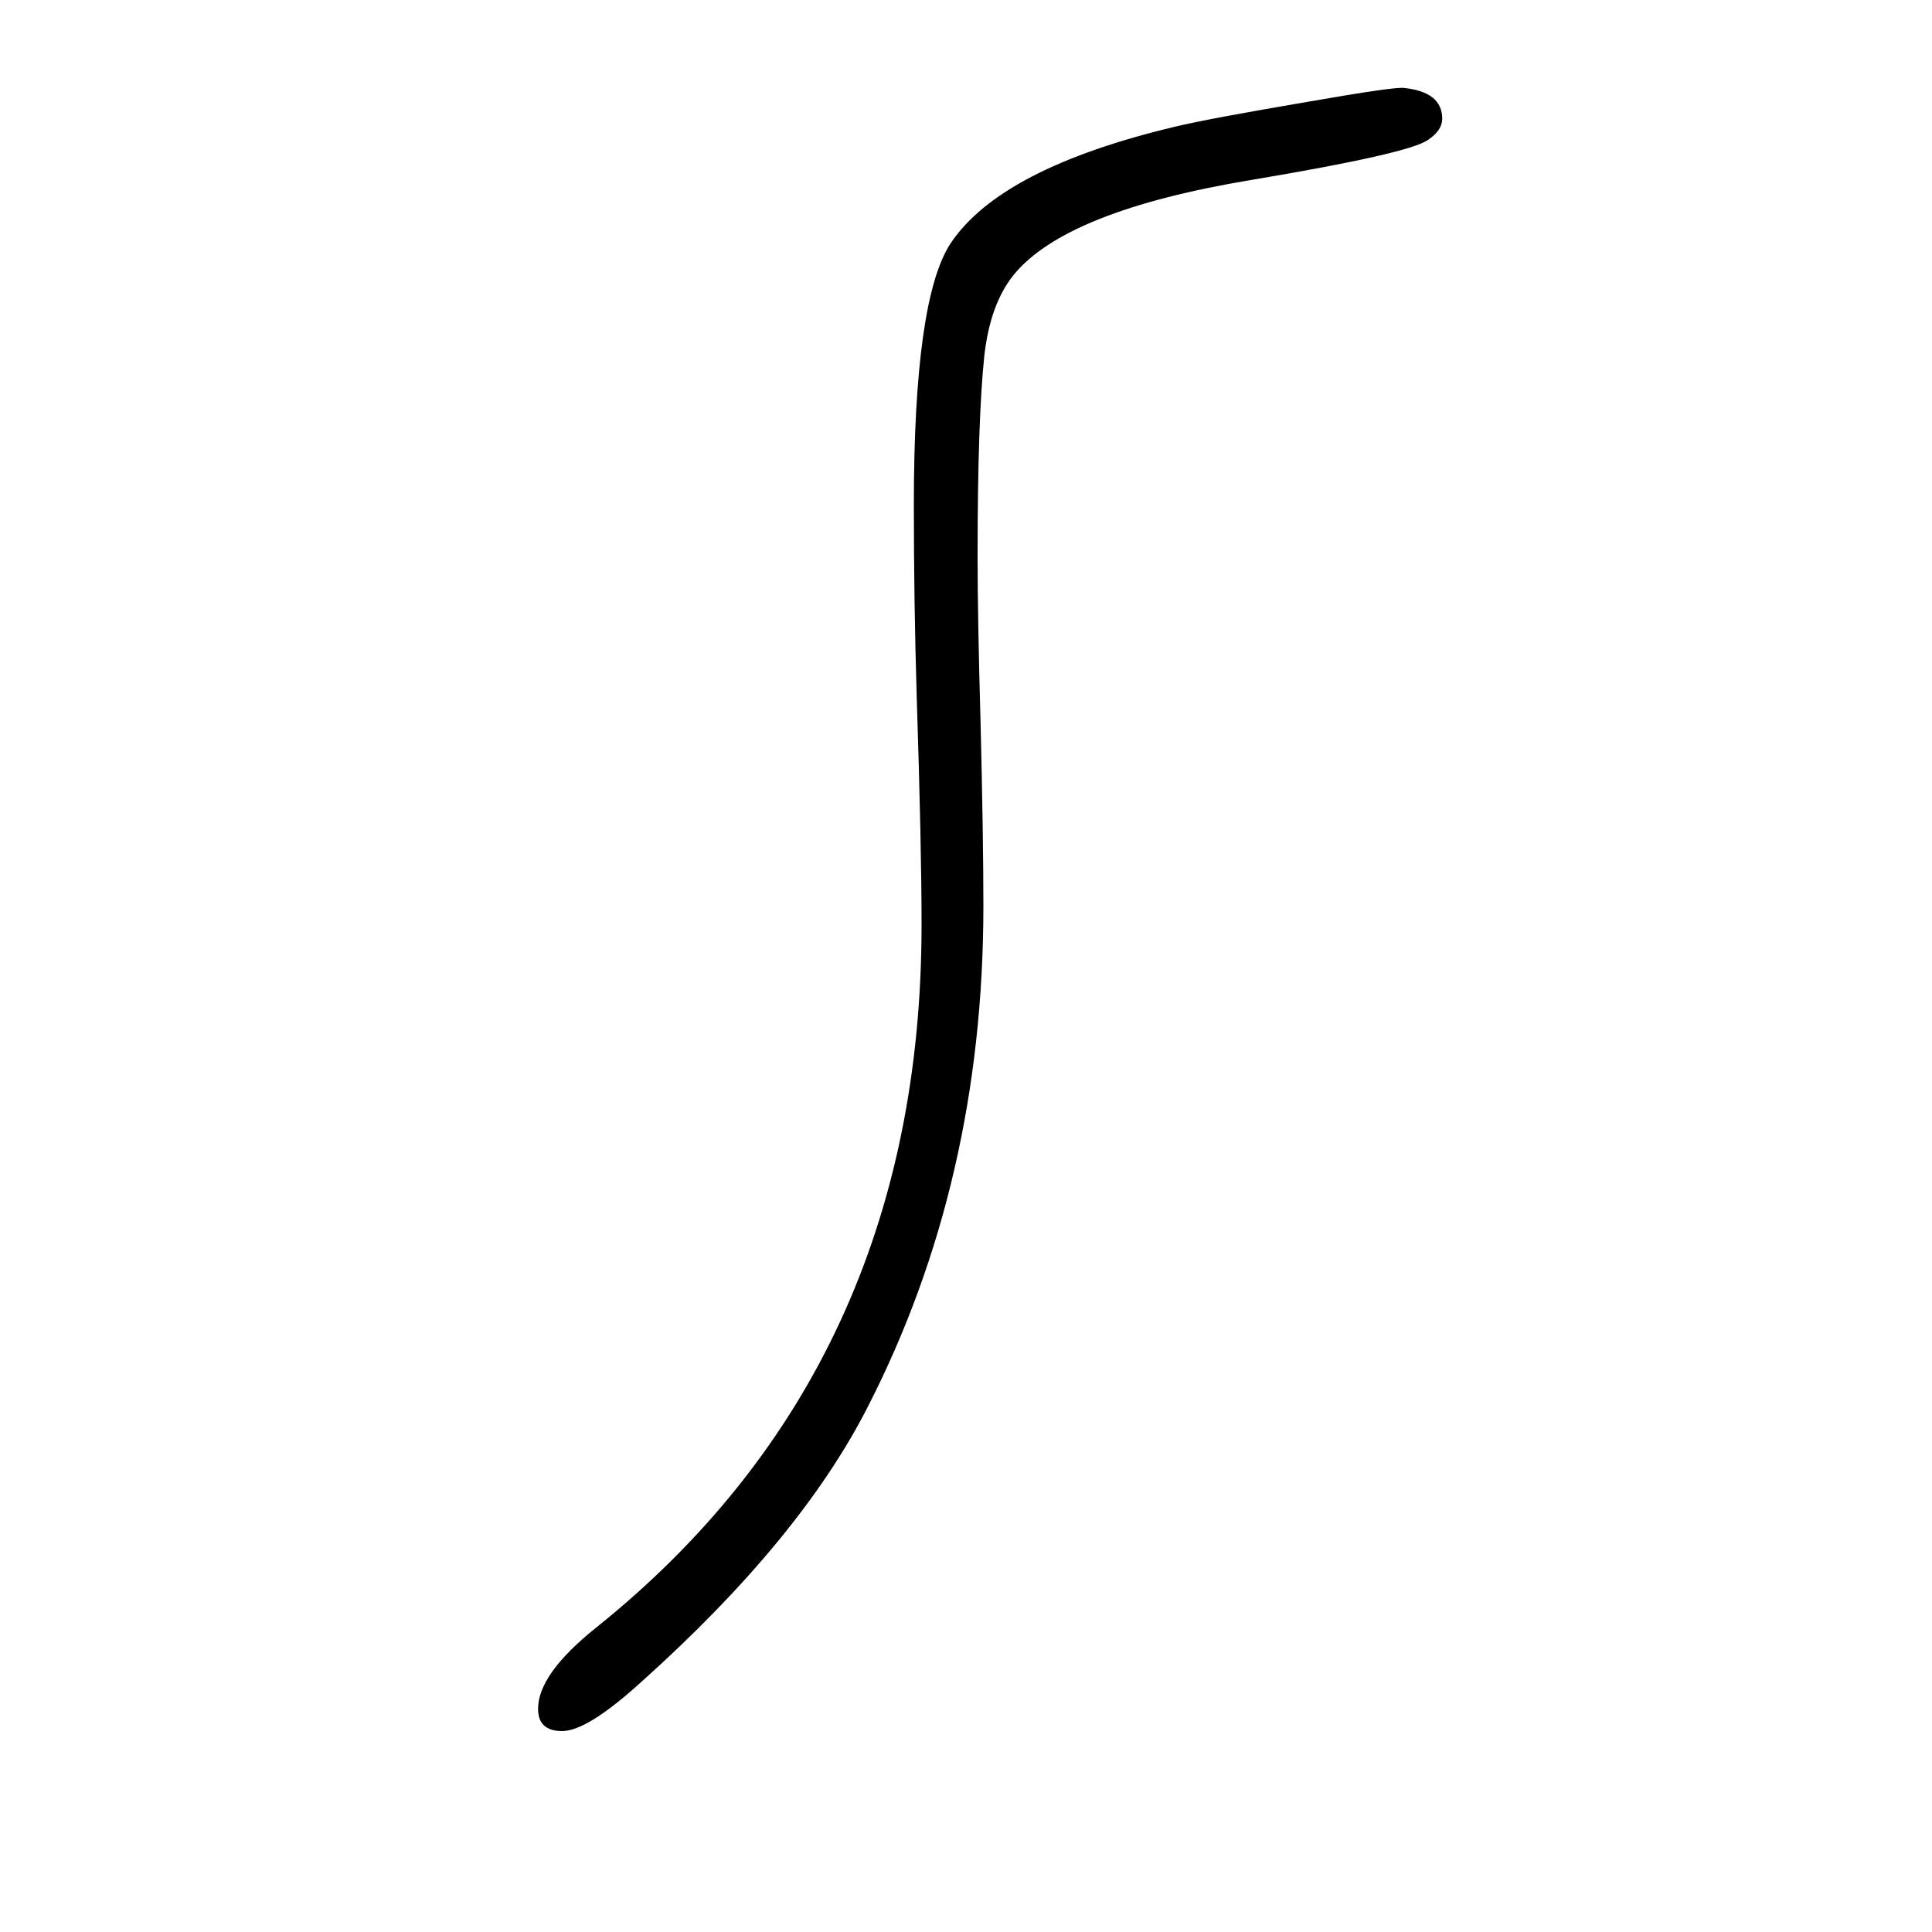 <svg xmlns="http://www.w3.org/2000/svg" xmlns:xlink="http://www.w3.org/1999/xlink" height="100" width="100" version="1.1"><path d="M1453 1559q40 -4 40 -32q0 -12 -15 -22q-20 -14 -181 -41q-194 -32 -248 -99q-24 -30 -30 -83q-7 -66 -7 -208q0 -63 3 -169q3 -121 3 -193q0 -285 -120 -519q-70 -137 -234 -284q-56 -51 -82 -51q-25 0 -25 23q0 36 60 84q337 270 337 728q0 80 -5 235q-3 99 -3 199
q0 213 38 271q52 78 233 121q33 8 139 26q86 15 97 14z" style="" transform="scale(0.05 -0.05) translate(0 -1650)"/></svg>